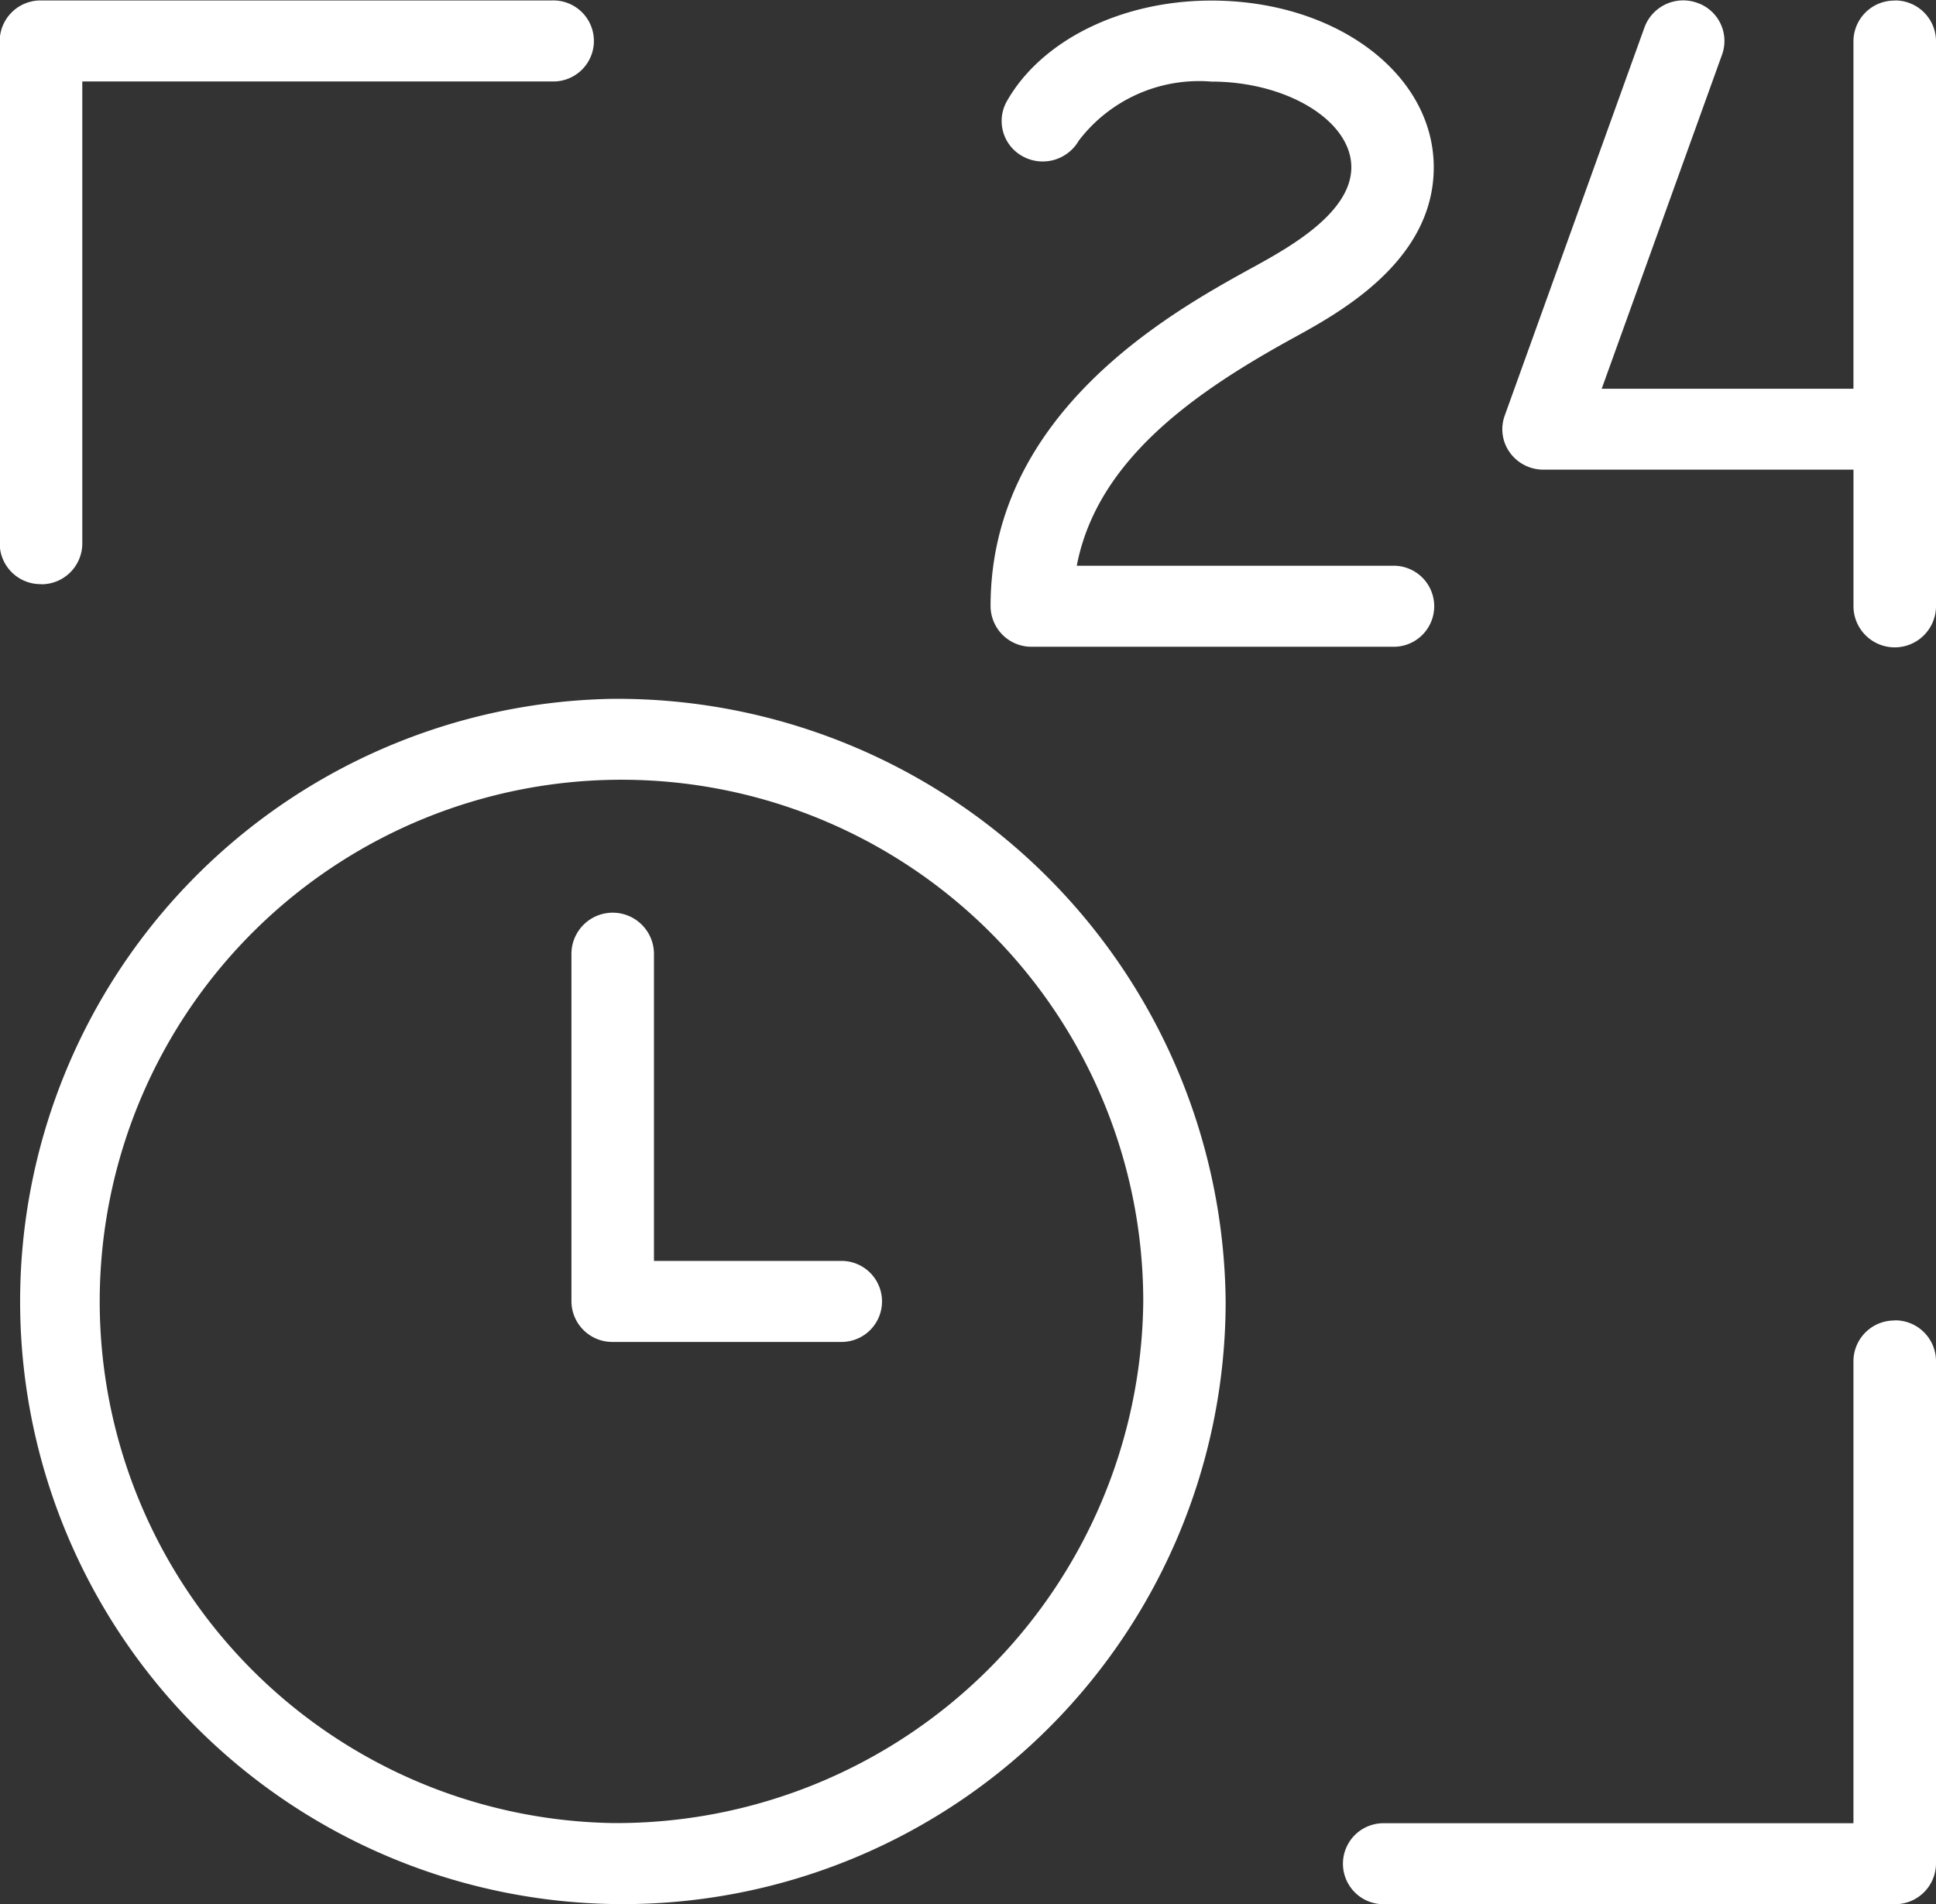 <svg xmlns="http://www.w3.org/2000/svg" width="61" height="60" viewBox="0 0 61 60"><rect x="0" y="0" width="61" height="60" fill="#333333" stroke="none"/><defs><style>.cls-1 {
        fill: #fff;
        fill-rule: evenodd;
      }</style></defs><path id="ico_reserve_sp.svg" class="cls-1" d="M225.515,289.734h-5.91v-9.673a1.3,1.3,0,0,0-2.6,0v10.95a1.288,1.288,0,0,0,1.3,1.277h7.208A1.277,1.277,0,1,0,225.515,289.734Zm-7.208-17.712a18.992,18.992,0,1,0,19.311,18.989A19.173,19.173,0,0,0,218.307,272.022Zm0,35.427a16.44,16.44,0,1,1,16.715-16.438A16.6,16.6,0,0,1,218.307,307.449ZM238.524,258.4l-0.126.068c-2.451,1.353-8.189,4.518-8.187,10.636a1.287,1.287,0,0,0,1.3,1.277h11.366a1.277,1.277,0,1,0,0-2.553h-9.95c0.636-3.33,3.719-5.464,6.743-7.133l0.122-.067c1.423-.783,4.383-2.409,4.383-5.354s-3.078-5.256-7.007-5.256c-2.821,0-5.351,1.243-6.444,3.172a1.267,1.267,0,0,0,.5,1.737,1.311,1.311,0,0,0,1.765-.493,4.763,4.763,0,0,1,4.177-1.863c2.391,0,4.412,1.238,4.412,2.7C241.578,256.716,239.591,257.809,238.524,258.4Zm20.175-8.382a1.288,1.288,0,0,0-1.3,1.277V262.25h-7.932l3.794-10.534a1.271,1.271,0,0,0-.791-1.629,1.3,1.3,0,0,0-1.656.778L246.41,263.1a1.255,1.255,0,0,0,.163,1.161,1.3,1.3,0,0,0,1.06.539H257.4v4.3a1.3,1.3,0,0,0,2.6,0V251.291A1.288,1.288,0,0,0,258.7,250.014Zm-58.406,18.394a1.288,1.288,0,0,0,1.3-1.278V252.567H216.4a1.277,1.277,0,1,0,0-2.553h-16.11a1.288,1.288,0,0,0-1.3,1.277V267.13A1.288,1.288,0,0,0,200.293,268.408Zm58.406,23.2a1.287,1.287,0,0,0-1.3,1.277v14.565H242.59a1.276,1.276,0,1,0,0,2.552H258.7a1.288,1.288,0,0,0,1.3-1.277v-15.84A1.287,1.287,0,0,0,258.7,291.607Z" transform="translate(-199 -250)"/></svg>